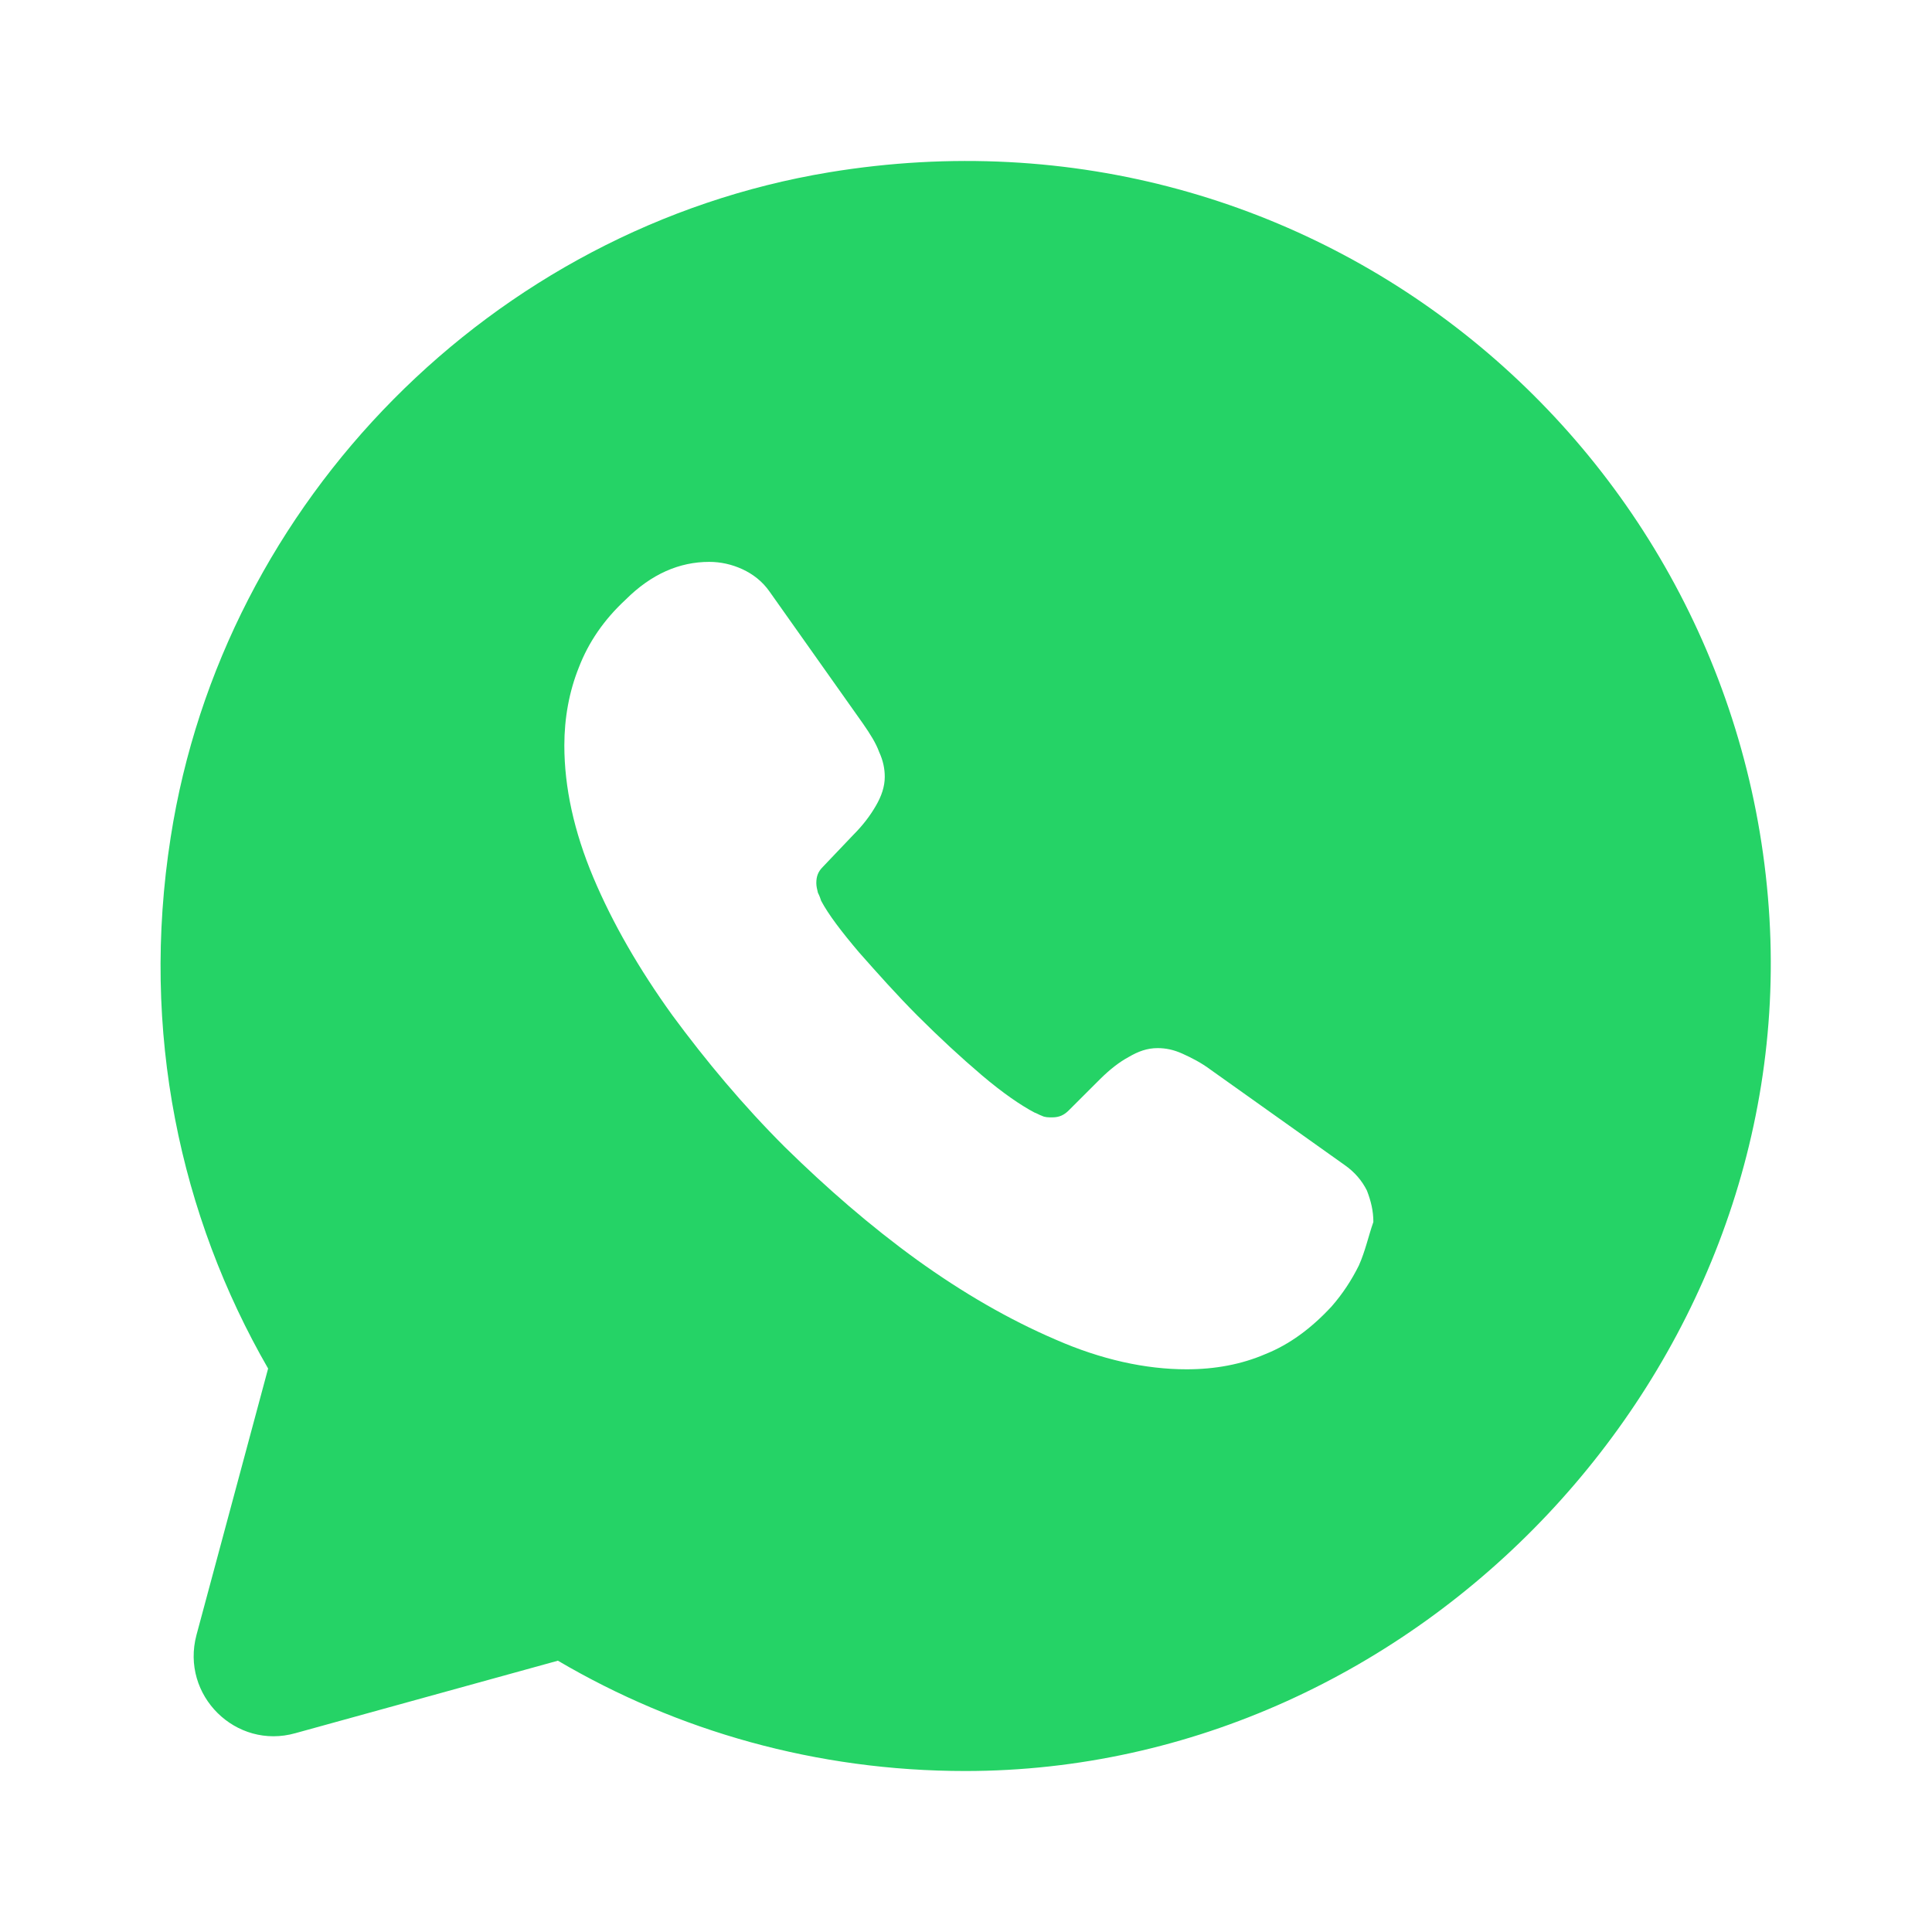 <svg width="40" height="40" viewBox="0 0 40 40" fill="none" xmlns="http://www.w3.org/2000/svg">
<path d="M36.635 19.017C36.068 9.35 27.285 1.9 17.168 3.567C10.201 4.717 4.618 10.367 3.534 17.334C2.901 21.367 3.735 25.183 5.551 28.334L4.068 33.85C3.734 35.1 4.884 36.233 6.118 35.883L11.551 34.383C14.018 35.834 16.901 36.667 19.985 36.667C29.384 36.667 37.184 28.384 36.635 19.017ZM28.134 26.2C27.985 26.5 27.801 26.784 27.568 27.05C27.151 27.5 26.701 27.834 26.201 28.034C25.701 28.25 25.151 28.35 24.568 28.35C23.718 28.35 22.801 28.15 21.851 27.733C20.884 27.317 19.934 26.767 18.985 26.084C18.018 25.384 17.118 24.6 16.251 23.75C15.384 22.884 14.618 21.967 13.918 21.017C13.234 20.067 12.684 19.117 12.284 18.167C11.884 17.217 11.684 16.3 11.684 15.434C11.684 14.867 11.784 14.317 11.985 13.817C12.184 13.3 12.501 12.834 12.951 12.417C13.485 11.883 14.068 11.633 14.684 11.633C14.918 11.633 15.151 11.684 15.368 11.784C15.584 11.883 15.784 12.034 15.934 12.25L17.868 14.983C18.018 15.2 18.134 15.383 18.201 15.567C18.285 15.75 18.318 15.917 18.318 16.084C18.318 16.284 18.251 16.483 18.134 16.683C18.018 16.884 17.868 17.084 17.668 17.284L17.034 17.95C16.934 18.05 16.901 18.15 16.901 18.284C16.901 18.35 16.918 18.417 16.934 18.483C16.968 18.55 16.985 18.6 17.001 18.65C17.151 18.933 17.418 19.284 17.785 19.717C18.168 20.15 18.568 20.6 19.001 21.034C19.451 21.483 19.884 21.884 20.334 22.267C20.768 22.634 21.134 22.884 21.418 23.034C21.468 23.05 21.518 23.084 21.568 23.1C21.634 23.134 21.701 23.134 21.785 23.134C21.934 23.134 22.035 23.084 22.134 22.983L22.768 22.35C22.984 22.134 23.184 21.983 23.368 21.884C23.568 21.767 23.751 21.7 23.968 21.7C24.134 21.7 24.301 21.733 24.485 21.817C24.668 21.9 24.868 22 25.068 22.15L27.834 24.117C28.051 24.267 28.201 24.45 28.301 24.65C28.384 24.867 28.434 25.067 28.434 25.3C28.334 25.584 28.268 25.9 28.134 26.2Z" fill="#25D366"/>
</svg>
